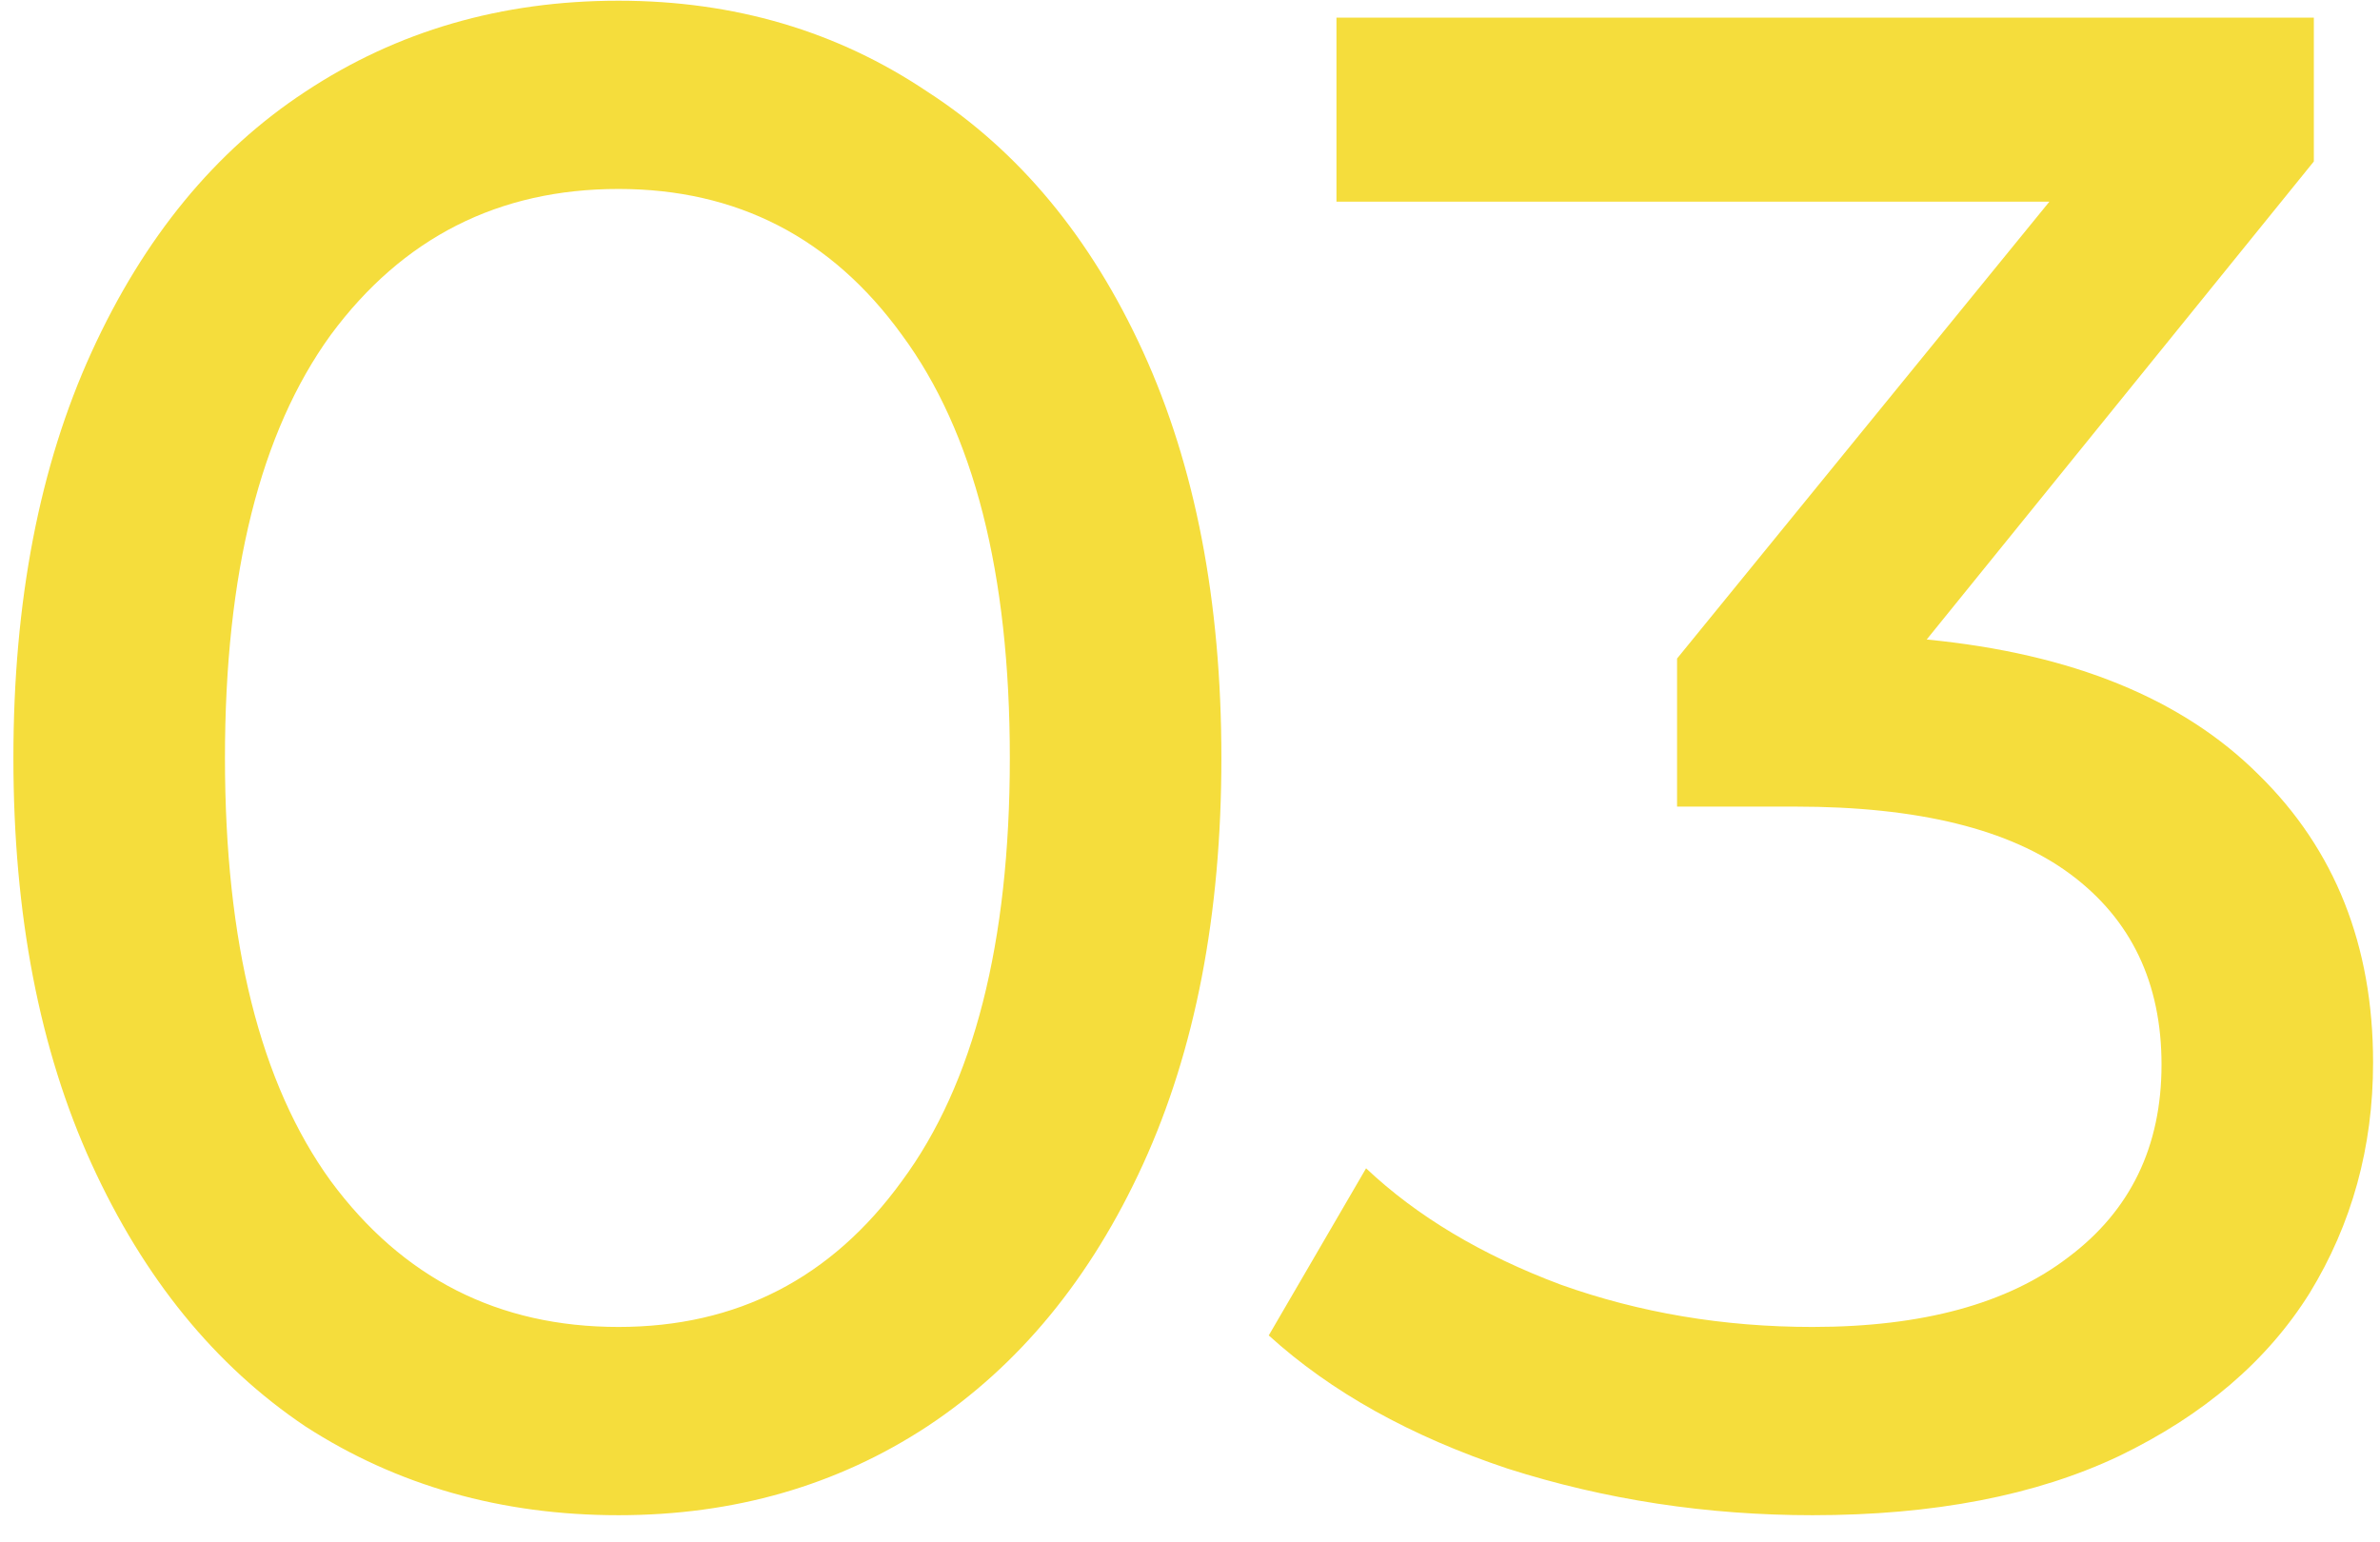 <?xml version="1.0" encoding="UTF-8"?> <svg xmlns="http://www.w3.org/2000/svg" width="54" height="35" viewBox="0 0 54 35" fill="none"> <path d="M14.032 34.384C11.376 34.384 9.008 33.712 6.928 32.368C4.88 30.992 3.264 29.008 2.08 26.416C0.896 23.824 0.304 20.752 0.304 17.2C0.304 13.648 0.896 10.576 2.08 7.984C3.264 5.392 4.88 3.424 6.928 2.08C9.008 0.704 11.376 0.016 14.032 0.016C16.656 0.016 18.992 0.704 21.04 2.08C23.12 3.424 24.752 5.392 25.936 7.984C27.12 10.576 27.712 13.648 27.712 17.2C27.712 20.752 27.12 23.824 25.936 26.416C24.752 29.008 23.12 30.992 21.04 32.368C18.992 33.712 16.656 34.384 14.032 34.384ZM14.032 30.112C16.72 30.112 18.864 29.008 20.464 26.8C22.096 24.592 22.912 21.392 22.912 17.2C22.912 13.008 22.096 9.808 20.464 7.6C18.864 5.392 16.72 4.288 14.032 4.288C11.312 4.288 9.136 5.392 7.504 7.6C5.904 9.808 5.104 13.008 5.104 17.2C5.104 21.392 5.904 24.592 7.504 26.8C9.136 29.008 11.312 30.112 14.032 30.112ZM43.715 14.512C47.011 14.832 49.523 15.856 51.251 17.584C52.979 19.28 53.843 21.456 53.843 24.112C53.843 26.032 53.363 27.776 52.403 29.344C51.443 30.88 50.003 32.112 48.083 33.04C46.195 33.936 43.875 34.384 41.123 34.384C38.723 34.384 36.419 34.032 34.211 33.328C32.003 32.592 30.195 31.584 28.787 30.304L30.995 26.512C32.147 27.6 33.619 28.48 35.411 29.152C37.203 29.792 39.107 30.112 41.123 30.112C43.619 30.112 45.555 29.584 46.931 28.528C48.339 27.472 49.043 26.016 49.043 24.16C49.043 22.304 48.355 20.864 46.979 19.84C45.603 18.816 43.523 18.304 40.739 18.304H38.051V14.944L46.499 4.576H30.323V0.4H52.499V3.664L43.715 14.512Z" fill="#F5DD3C"></path> </svg> 